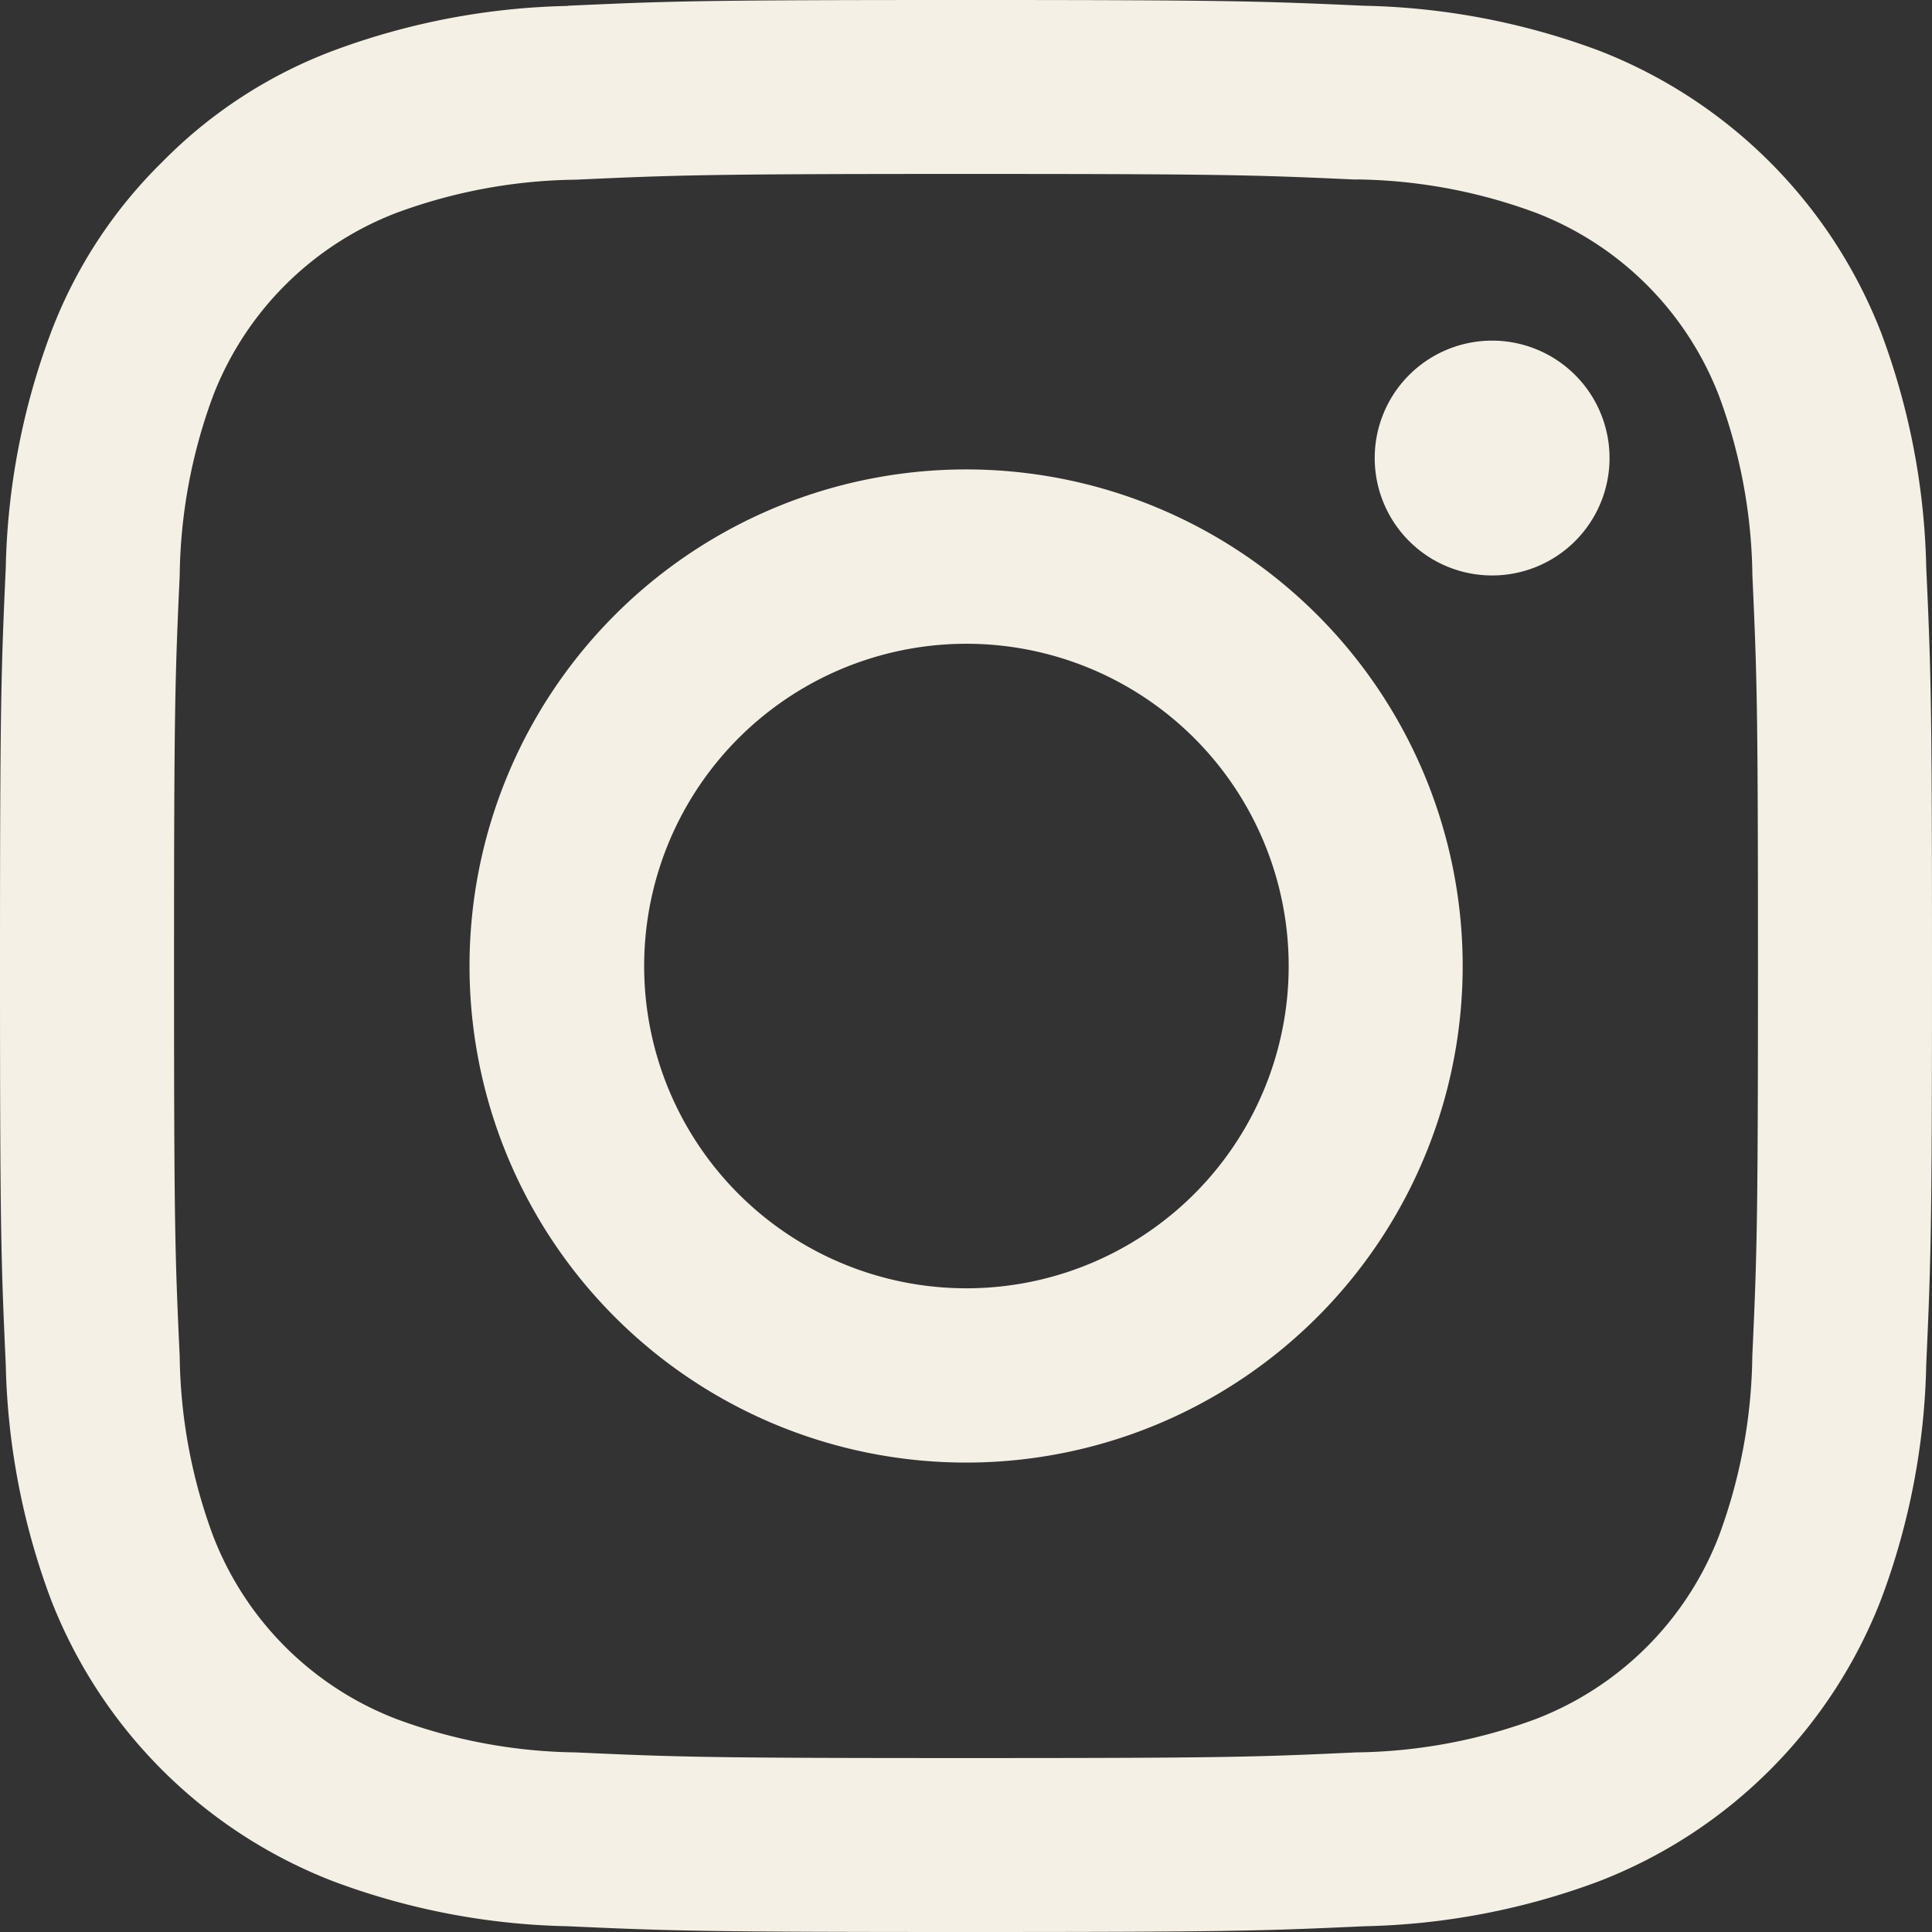 <svg xmlns="http://www.w3.org/2000/svg" width="20.815" height="20.815" viewBox="0 0 20.815 20.815">
  <rect x="0" y="0" width="20.815" height="20.815" fill="#333333" stroke="none"/>
  <path id="icon-instagram" d="M7.617,1.562c1.11-.051,1.464-.062,4.291-.062s3.181.012,4.29.062a7.659,7.659,0,0,1,2.528.483A5.328,5.328,0,0,1,21.769,5.09a7.654,7.654,0,0,1,.484,2.526c.051,1.112.062,1.466.062,4.292s-.012,3.181-.062,4.291a7.63,7.63,0,0,1-.484,2.526,5.313,5.313,0,0,1-3.043,3.044,7.654,7.654,0,0,1-2.526.484c-1.111.051-1.465.062-4.292.062s-3.181-.012-4.291-.062a7.63,7.63,0,0,1-2.526-.484,5.319,5.319,0,0,1-3.045-3.043A7.682,7.682,0,0,1,1.562,16.2c-.051-1.112-.062-1.466-.062-4.292s.012-3.181.062-4.29A7.659,7.659,0,0,1,2.046,5.09a5.105,5.105,0,0,1,1.2-1.843,5.1,5.1,0,0,1,1.842-1.2,7.682,7.682,0,0,1,2.526-.483Zm8.5,1.873c-1.1-.05-1.427-.061-4.206-.061S8.8,3.386,7.7,3.436a5.752,5.752,0,0,0-1.933.359A3.437,3.437,0,0,0,3.794,5.769,5.752,5.752,0,0,0,3.436,7.7c-.05,1.1-.061,1.427-.061,4.206s.01,3.108.061,4.206a5.752,5.752,0,0,0,.359,1.933,3.437,3.437,0,0,0,1.975,1.975A5.752,5.752,0,0,0,7.7,20.38c1.1.05,1.426.061,4.206.061s3.108-.01,4.206-.061a5.752,5.752,0,0,0,1.933-.359,3.437,3.437,0,0,0,1.975-1.975,5.752,5.752,0,0,0,.359-1.933c.05-1.1.061-1.427.061-4.206S20.43,8.8,20.38,7.7a5.752,5.752,0,0,0-.359-1.933,3.437,3.437,0,0,0-1.975-1.975,5.752,5.752,0,0,0-1.933-.359Zm-5.535,11.68a3.472,3.472,0,1,0-2.142-3.208,3.471,3.471,0,0,0,2.142,3.208ZM8.125,8.125a5.35,5.35,0,1,1,0,7.565,5.35,5.35,0,0,1,0-7.565Zm10.319-.77a1.265,1.265,0,1,0-1.763-.026A1.265,1.265,0,0,0,18.444,7.355Z" transform="translate(-1.5 -1.5)" fill="#f5f0e5"/>
</svg>
